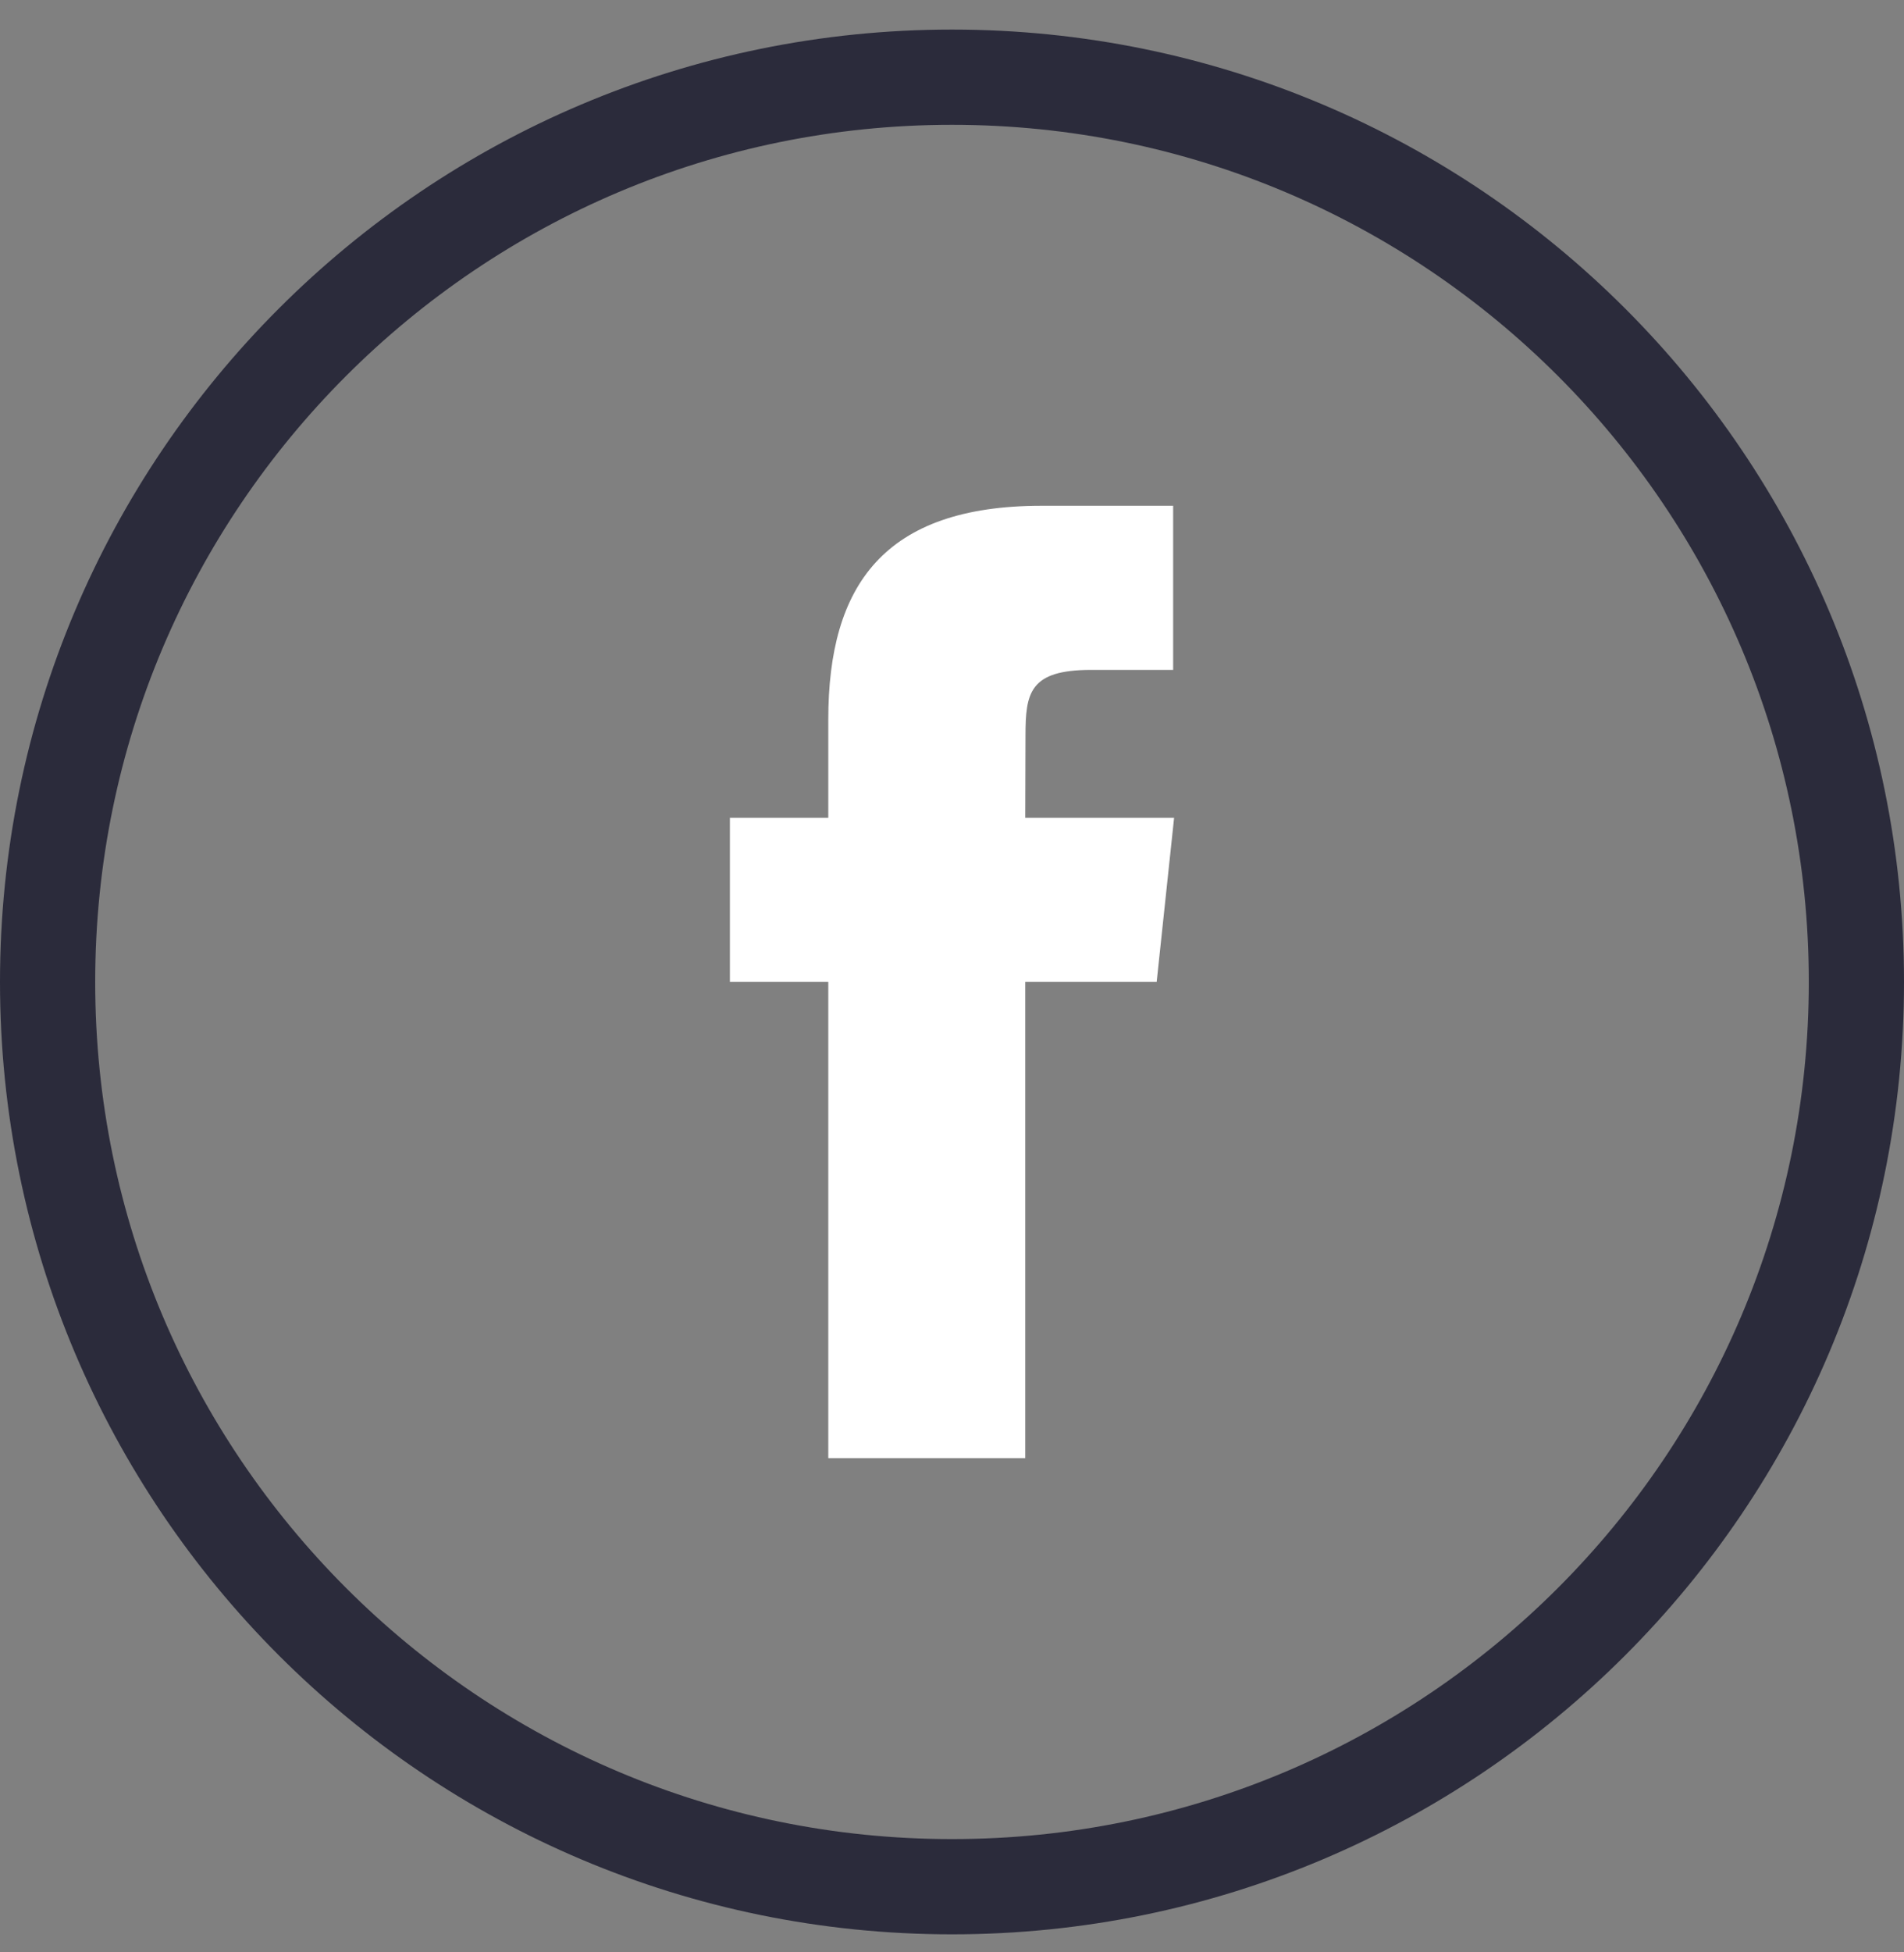 <svg width="40" height="41" viewBox="0 0 40 41" fill="none" xmlns="http://www.w3.org/2000/svg">
<rect x="0" y="0" width="40" height="41" fill="#808080" stroke="none"/>
<path d="M20 39.621C9.507 39.621 1 31.114 1 20.621C1 10.128 9.507 1.621 20 1.621C30.493 1.621 39 10.128 39 20.621C39 31.114 30.493 39.621 20 39.621Z" stroke="#2B2B3B" stroke-width="2"/>
<path fill-rule="evenodd" clip-rule="evenodd" d="M21.539 30.621V20.62H24.3L24.666 17.174H21.539L21.544 15.448C21.544 14.55 21.629 14.068 22.921 14.068H24.646V10.621H21.885C18.569 10.621 17.401 12.293 17.401 15.105V17.174H15.334V20.62H17.401V30.621H21.539Z" fill="white"/>
</svg>
